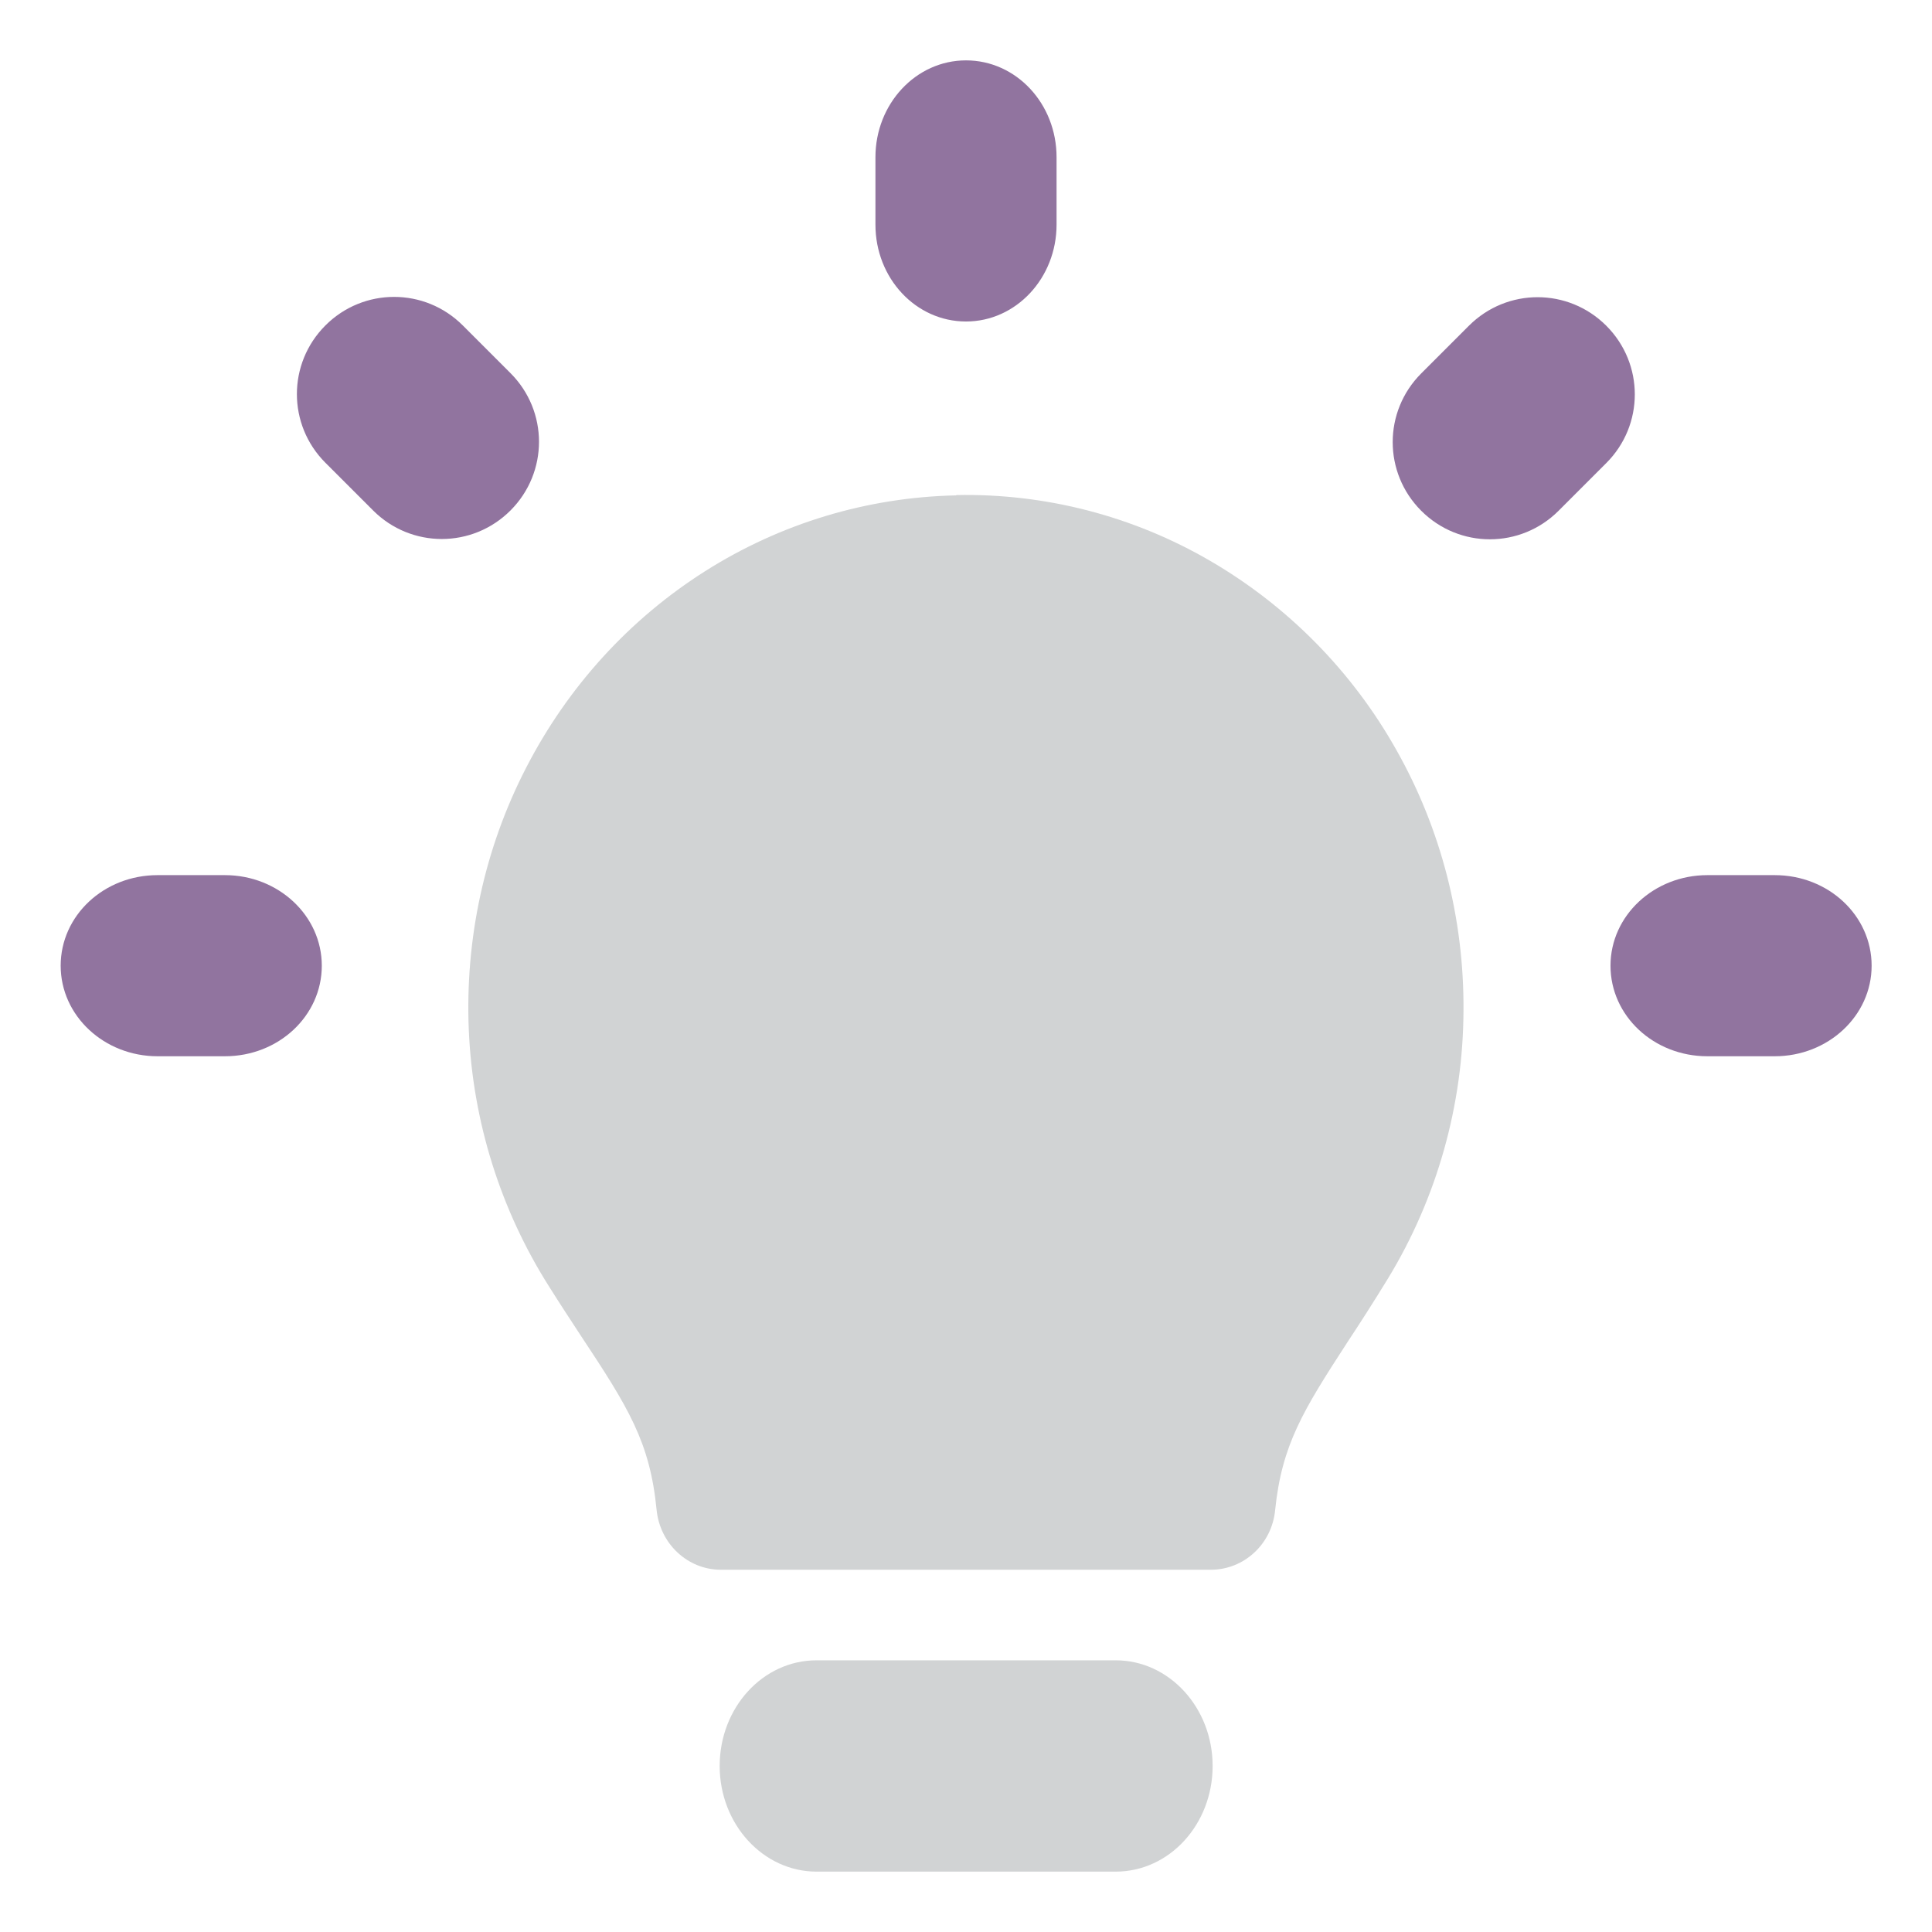 <?xml version="1.0" encoding="UTF-8"?>
<svg id="Layer_1" data-name="Layer 1" xmlns="http://www.w3.org/2000/svg" viewBox="0 0 64 64">
  <defs>
    <style>
      .cls-1 {
        fill: none;
      }

      .cls-2 {
        fill: #d1d3d4;
      }

      .cls-2, .cls-3 {
        fill-rule: evenodd;
      }

      .cls-3 {
        fill: #91749f;
      }
    </style>
  </defs>
  <path class="cls-3" d="m35,5.21c0-1.78-1.34-3.21-3-3.21s-3,1.44-3,3.21v2.23c0,1.78,1.34,3.21,3,3.21s3-1.44,3-3.21v-2.23Zm-19.67,5.57c-1.26-1.26-3.29-1.26-4.55,0-1.26,1.26-1.26,3.29,0,4.55l1.58,1.58c1.26,1.26,3.29,1.26,4.55,0,1.26-1.26,1.26-3.29,0-4.55l-1.58-1.58Zm46.67,21.21c0,1.66-1.44,3-3.21,3h-2.23c-1.78,0-3.21-1.34-3.21-3s1.44-3,3.21-3h2.23c1.78,0,3.21,1.34,3.21,3Zm-54.55,3c1.78,0,3.21-1.34,3.21-3s-1.44-3-3.21-3h-2.23c-1.78,0-3.21,1.34-3.21,3s1.44,3,3.21,3h2.23ZM53.21,10.79c1.26,1.26,1.26,3.29,0,4.55l-1.58,1.58c-1.26,1.26-3.29,1.26-4.55,0-1.26-1.26-1.26-3.29,0-4.55l1.58-1.58c1.26-1.26,3.29-1.26,4.55,0Z"/>
  <path class="cls-2" d="m31.68,16.4c2.94-.06,5.85.69,8.41,2.18,2.56,1.49,4.7,3.65,6.17,6.27,1.48,2.62,2.24,5.59,2.22,8.62-.01,3.14-.88,6.22-2.5,8.88-.49.8-.94,1.5-1.35,2.12h0c-1.46,2.25-2.17,3.39-2.39,5.56-.11,1.12-1.03,1.97-2.13,1.97h-16.23c-1.1,0-2.02-.86-2.13-1.99-.22-2.24-.93-3.38-2.52-5.78h0s0,0,0,0h0c-.32-.49-.67-1.02-1.04-1.61-1.61-2.54-2.53-5.47-2.66-8.49-.13-3.02.52-6.03,1.9-8.7,1.38-2.68,3.42-4.92,5.93-6.51,2.51-1.59,5.38-2.45,8.32-2.51Z"/>
  <path class="cls-2" d="m36.96,62c1.78,0,3.21-1.57,3.21-3.5s-1.44-3.5-3.21-3.5h-9.91c-1.78,0-3.21,1.57-3.21,3.5s1.44,3.5,3.21,3.5h9.91Z"/>
  <rect class="cls-1" width="64" height="64"/>
</svg>